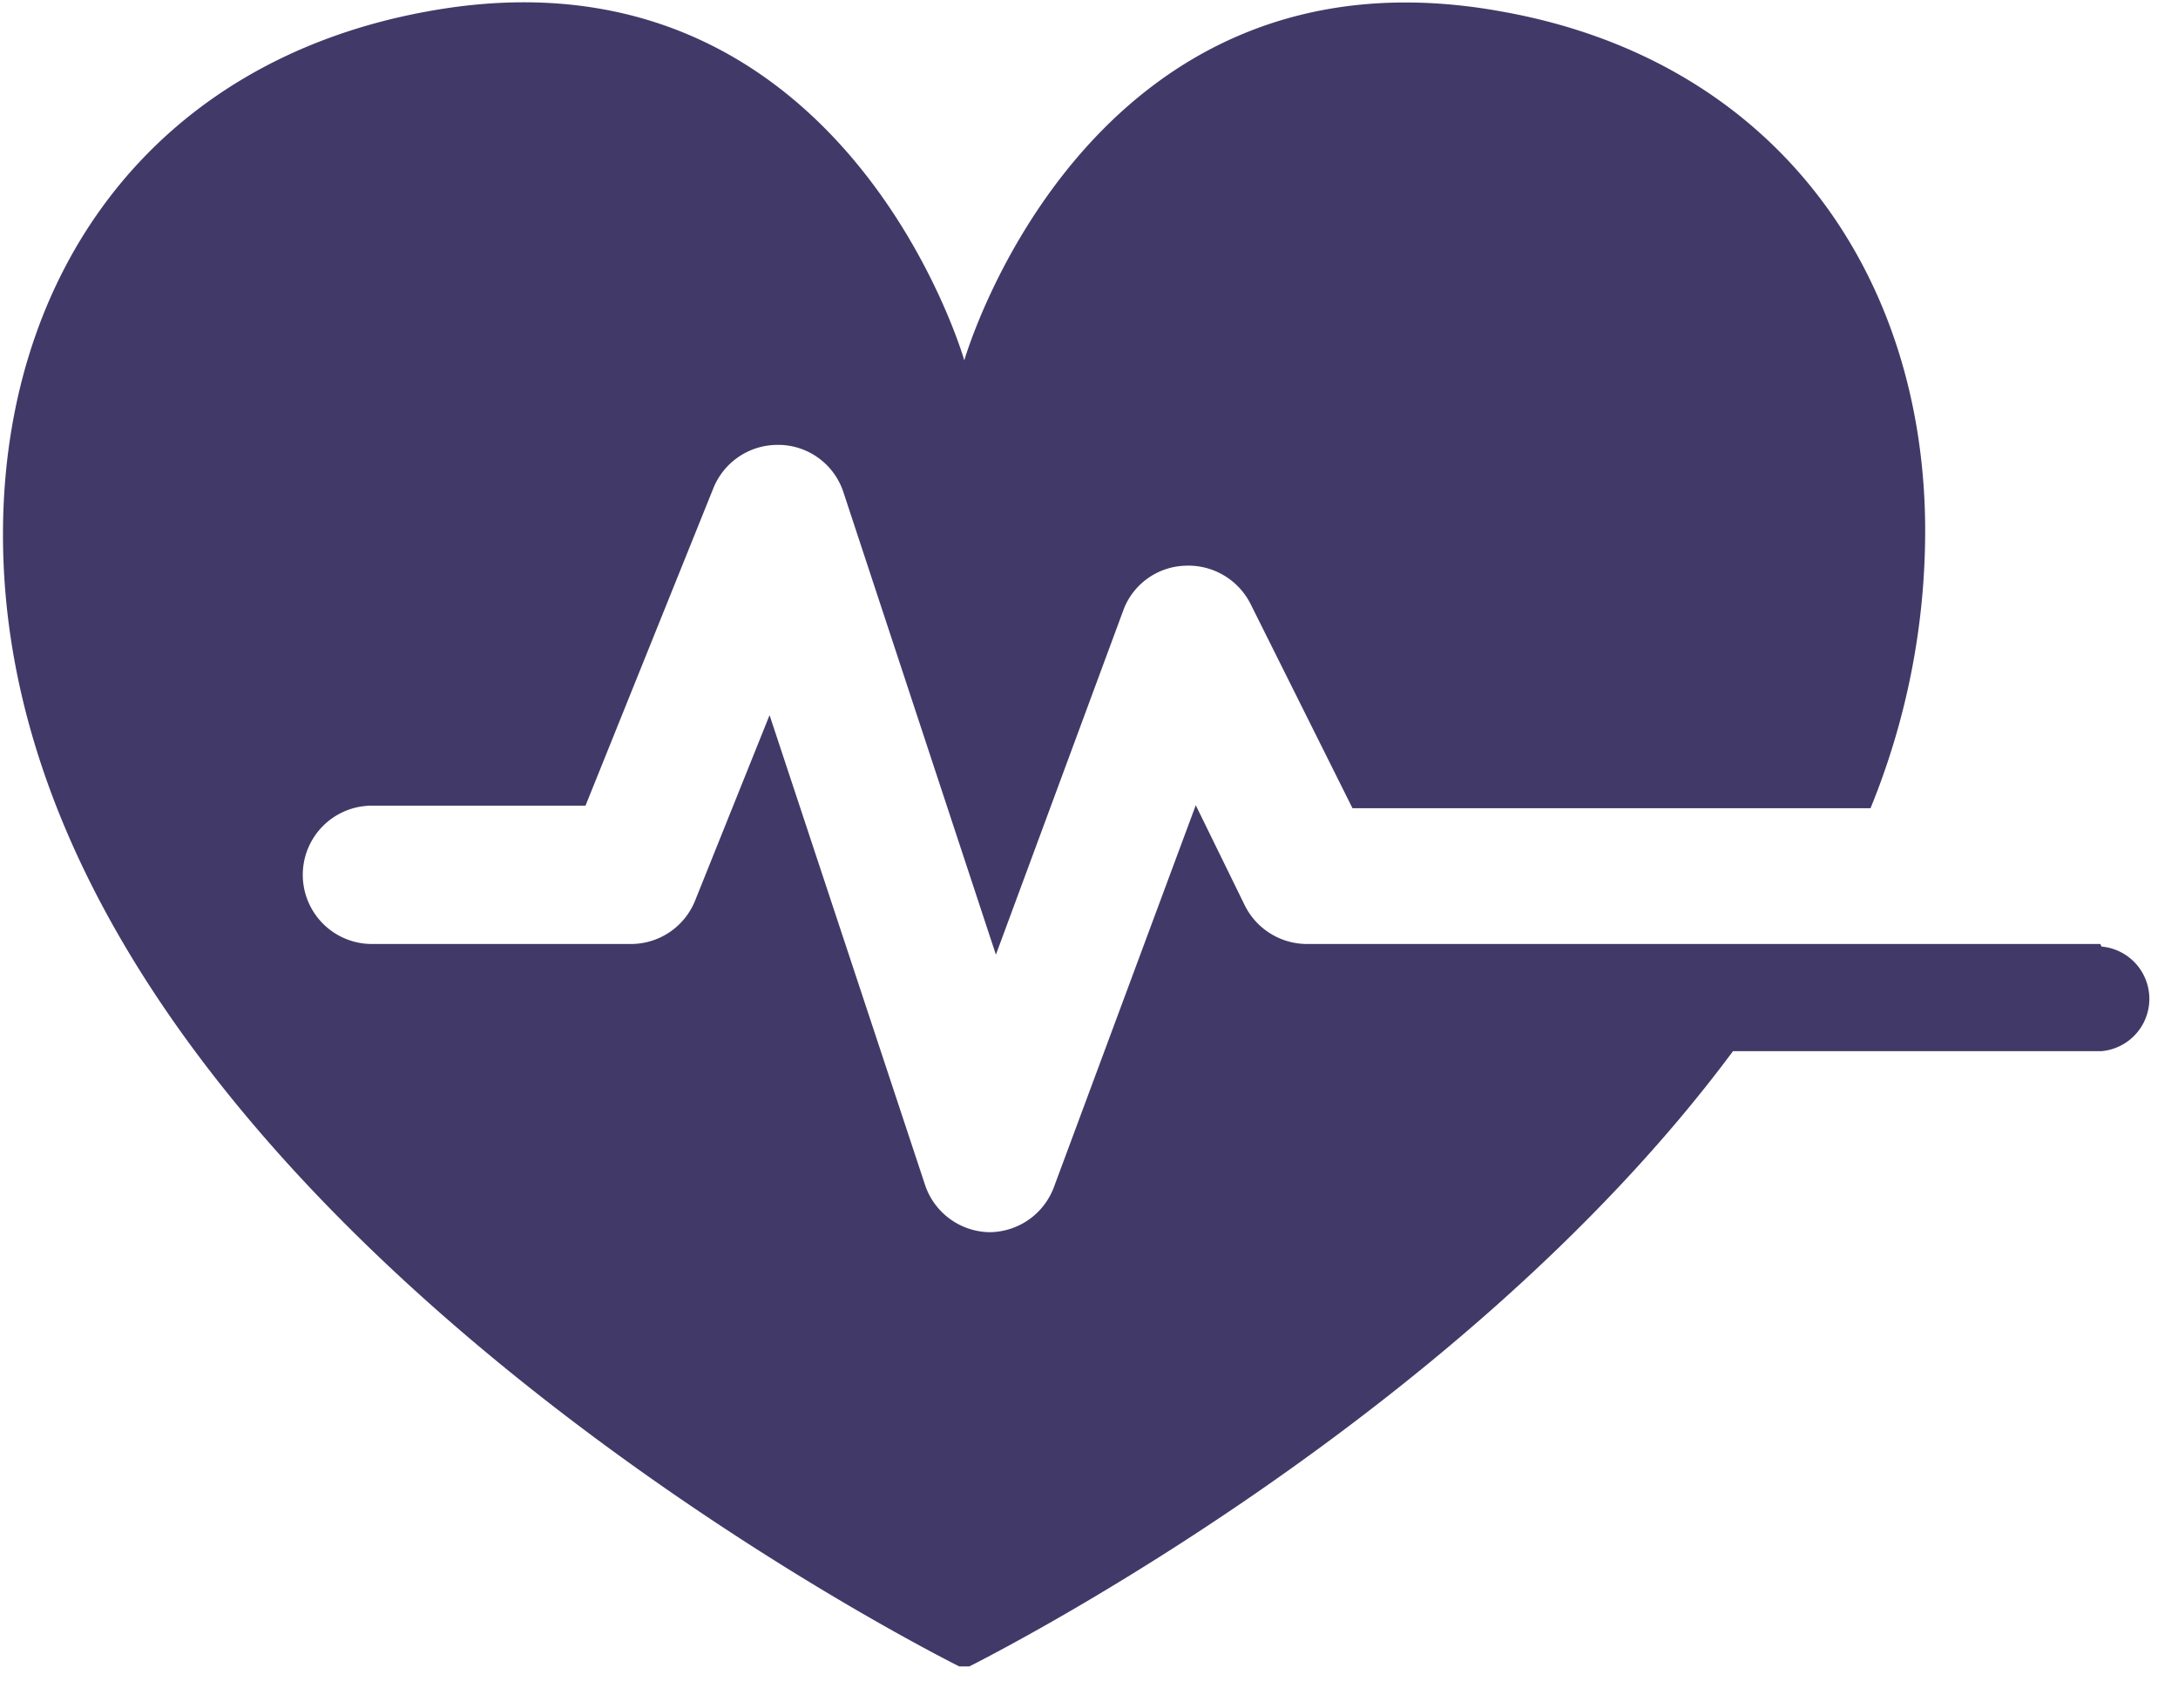 <svg width="51" height="40" fill="none" xmlns="http://www.w3.org/2000/svg"><g clip-path="url(#clip0_153_2038)"><path d="M49.18 22.11H30.6a1.63 1.63 0 0 1-1.45-.9L28 18.86l-3.32 8.94a1.62 1.62 0 0 1-1.52 1.06 1.62 1.62 0 0 1-1.5-1.11l-3.64-11-1.75 4.36a1.62 1.62 0 0 1-1.5 1H8.71a1.62 1.62 0 1 1 0-3.24h5l3-7.45a1.62 1.62 0 0 1 1.5-1h.06a1.61 1.61 0 0 1 1.48 1.11l3.57 10.83 3-8.11a1.6 1.6 0 0 1 1.43-1 1.63 1.63 0 0 1 1.53.89l2.39 4.79H43.8a17.179 17.179 0 0 0 1.28-6.49c0-6-3.48-11-9.86-12.16-9.78-1.82-12.64 8.16-12.64 8.16S19.72-1.56 9.94.28C3.56 1.47.1 6.41.07 12.44-.01 28 22.58 39.09 22.58 39.09s11.43-5.62 18-14.47h8.63a1.23 1.23 0 0 0 0-2.45l-.03-.06z" fill="#413A68"/></g><defs><clipPath id="clip0_153_2038"><path fill="#fff" d="M0 0H50.37V39.03H0z"/></clipPath></defs></svg>